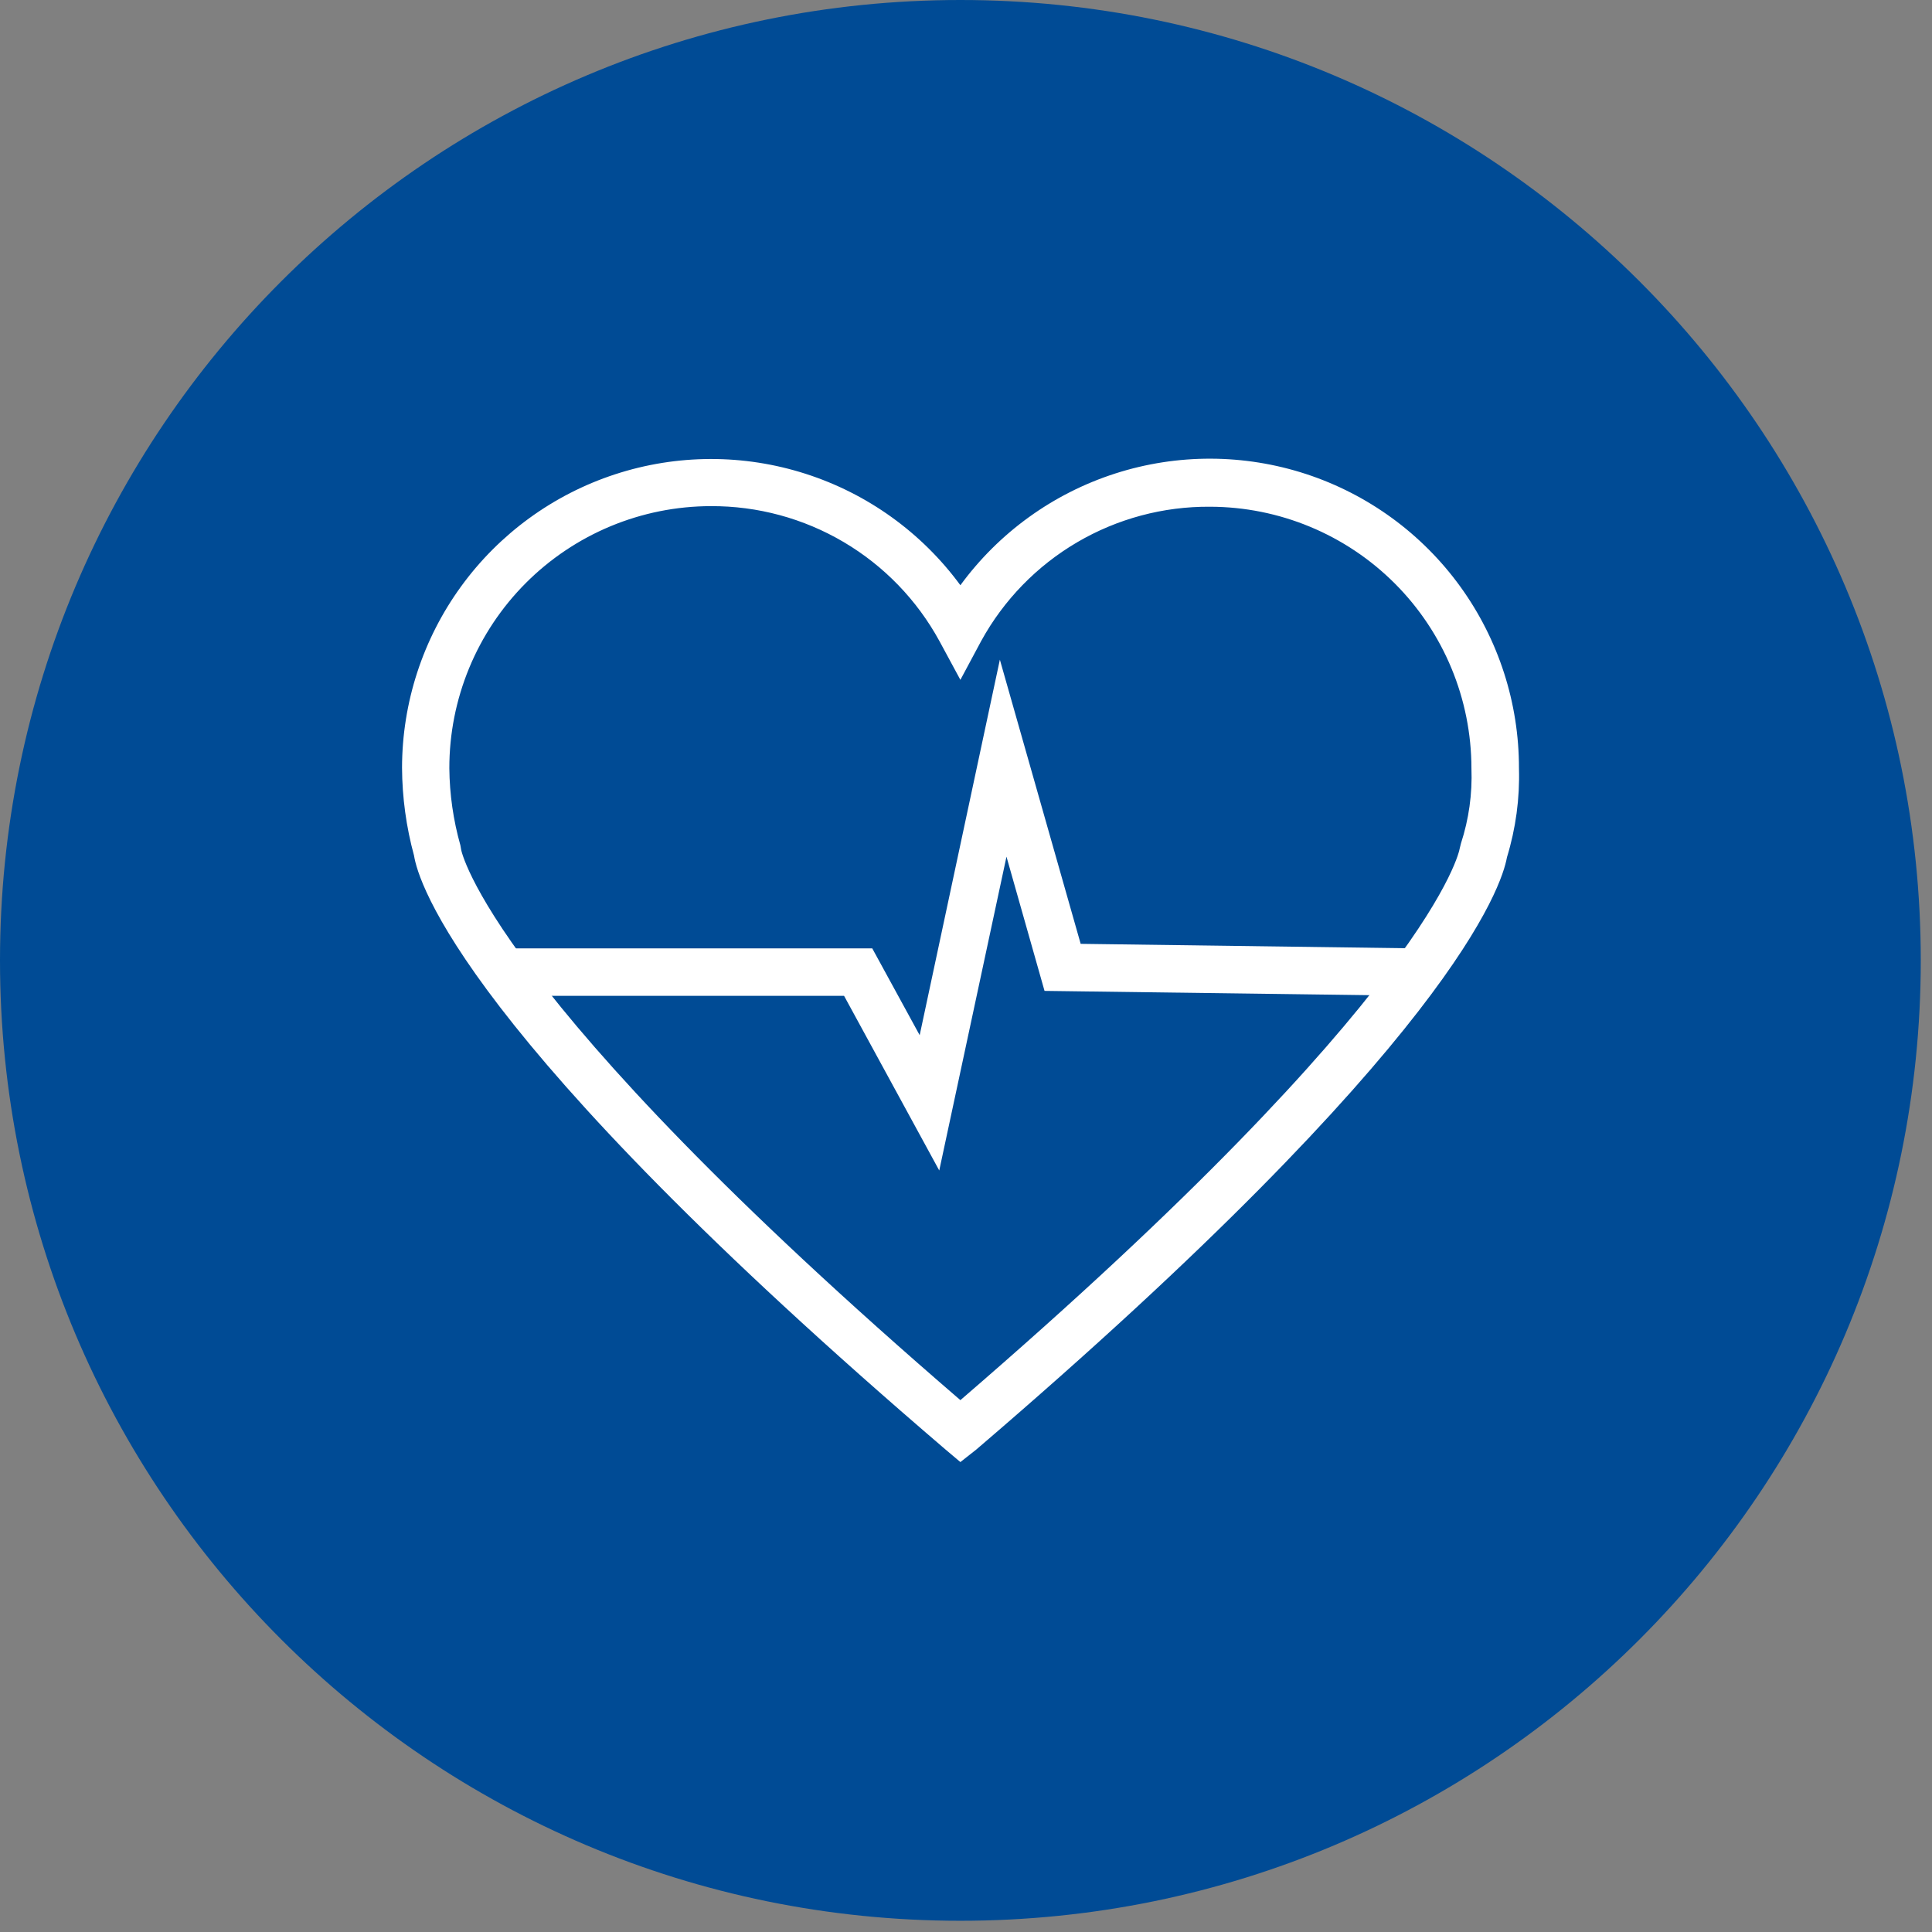 <?xml version="1.0" encoding="utf-8"?>
<svg xmlns="http://www.w3.org/2000/svg" fill="none" height="100%" overflow="visible" preserveAspectRatio="none" style="display: block;" viewBox="0 0 85 85" width="100%">
<rect x="0" y="0" width="85" height="85" fill="#808080" stroke="none"/>
<g clip-path="url(#clip0_0_190)" id="teaser-3.svg">
<g clip-path="url(#clip1_0_190)" id="teaser-3.svg fill">
<g clip-path="url(#clip2_0_190)" id="teaser-3.svg_2">
<path d="M42.253 84.506C65.589 84.506 84.506 65.589 84.506 42.253C84.506 18.917 65.589 0 42.253 0C18.917 0 0 18.917 0 42.253C0 65.589 18.917 84.506 42.253 84.506Z" fill="#004B95" id="Vector"/>
<path d="M42.253 64.325L41.572 63.75C20.345 45.581 18.396 38.789 18.216 37.643C17.872 36.383 17.695 35.083 17.688 33.776C17.692 30.912 18.6 28.121 20.284 25.803C21.968 23.485 24.34 21.757 27.063 20.867C29.787 19.977 32.721 19.97 35.449 20.847C38.177 21.723 40.558 23.439 42.253 25.748C43.948 23.432 46.332 21.712 49.064 20.833C51.796 19.954 54.736 19.963 57.464 20.856C60.191 21.75 62.566 23.484 64.248 25.809C65.93 28.135 66.833 30.933 66.828 33.803C66.867 35.128 66.688 36.45 66.3 37.717C66.073 38.989 63.902 45.84 42.95 63.776L42.253 64.325ZM31.272 22.268C29.76 22.27 28.262 22.57 26.865 23.151C25.469 23.732 24.2 24.582 23.132 25.653C22.064 26.724 21.217 27.995 20.64 29.393C20.063 30.792 19.767 32.29 19.769 33.803C19.78 34.948 19.944 36.087 20.255 37.188L20.287 37.373C20.287 37.4 21.475 43.711 42.253 61.6C63.047 43.69 64.214 37.4 64.219 37.336L64.277 37.104C64.624 36.039 64.78 34.922 64.737 33.803C64.734 30.752 63.521 27.828 61.365 25.67C59.208 23.512 56.284 22.299 53.233 22.294C51.18 22.279 49.161 22.82 47.39 23.858C45.619 24.897 44.161 26.395 43.172 28.194L42.253 29.91L41.334 28.21C40.349 26.403 38.894 24.897 37.123 23.851C35.351 22.805 33.33 22.258 31.272 22.268Z" fill="white" id="Vector_2"/>
<path d="M41.323 51.496L37.135 43.812H22.278V41.725H38.376L40.462 45.544L43.99 29.023L47.545 41.525L62.344 41.725L62.318 43.812L45.955 43.595L44.281 37.69L41.323 51.496Z" fill="white" id="Vector_3"/>
</g>
</g>
</g>
<defs>
<clipPath id="clip0_0_190">
<rect fill="white" height="84.506" width="84.506"/>
</clipPath>
<clipPath id="clip1_0_190">
<rect fill="white" height="84.506" width="84.506"/>
</clipPath>
<clipPath id="clip2_0_190">
<rect fill="white" height="84.506" width="84.506"/>
</clipPath>
</defs>
</svg>